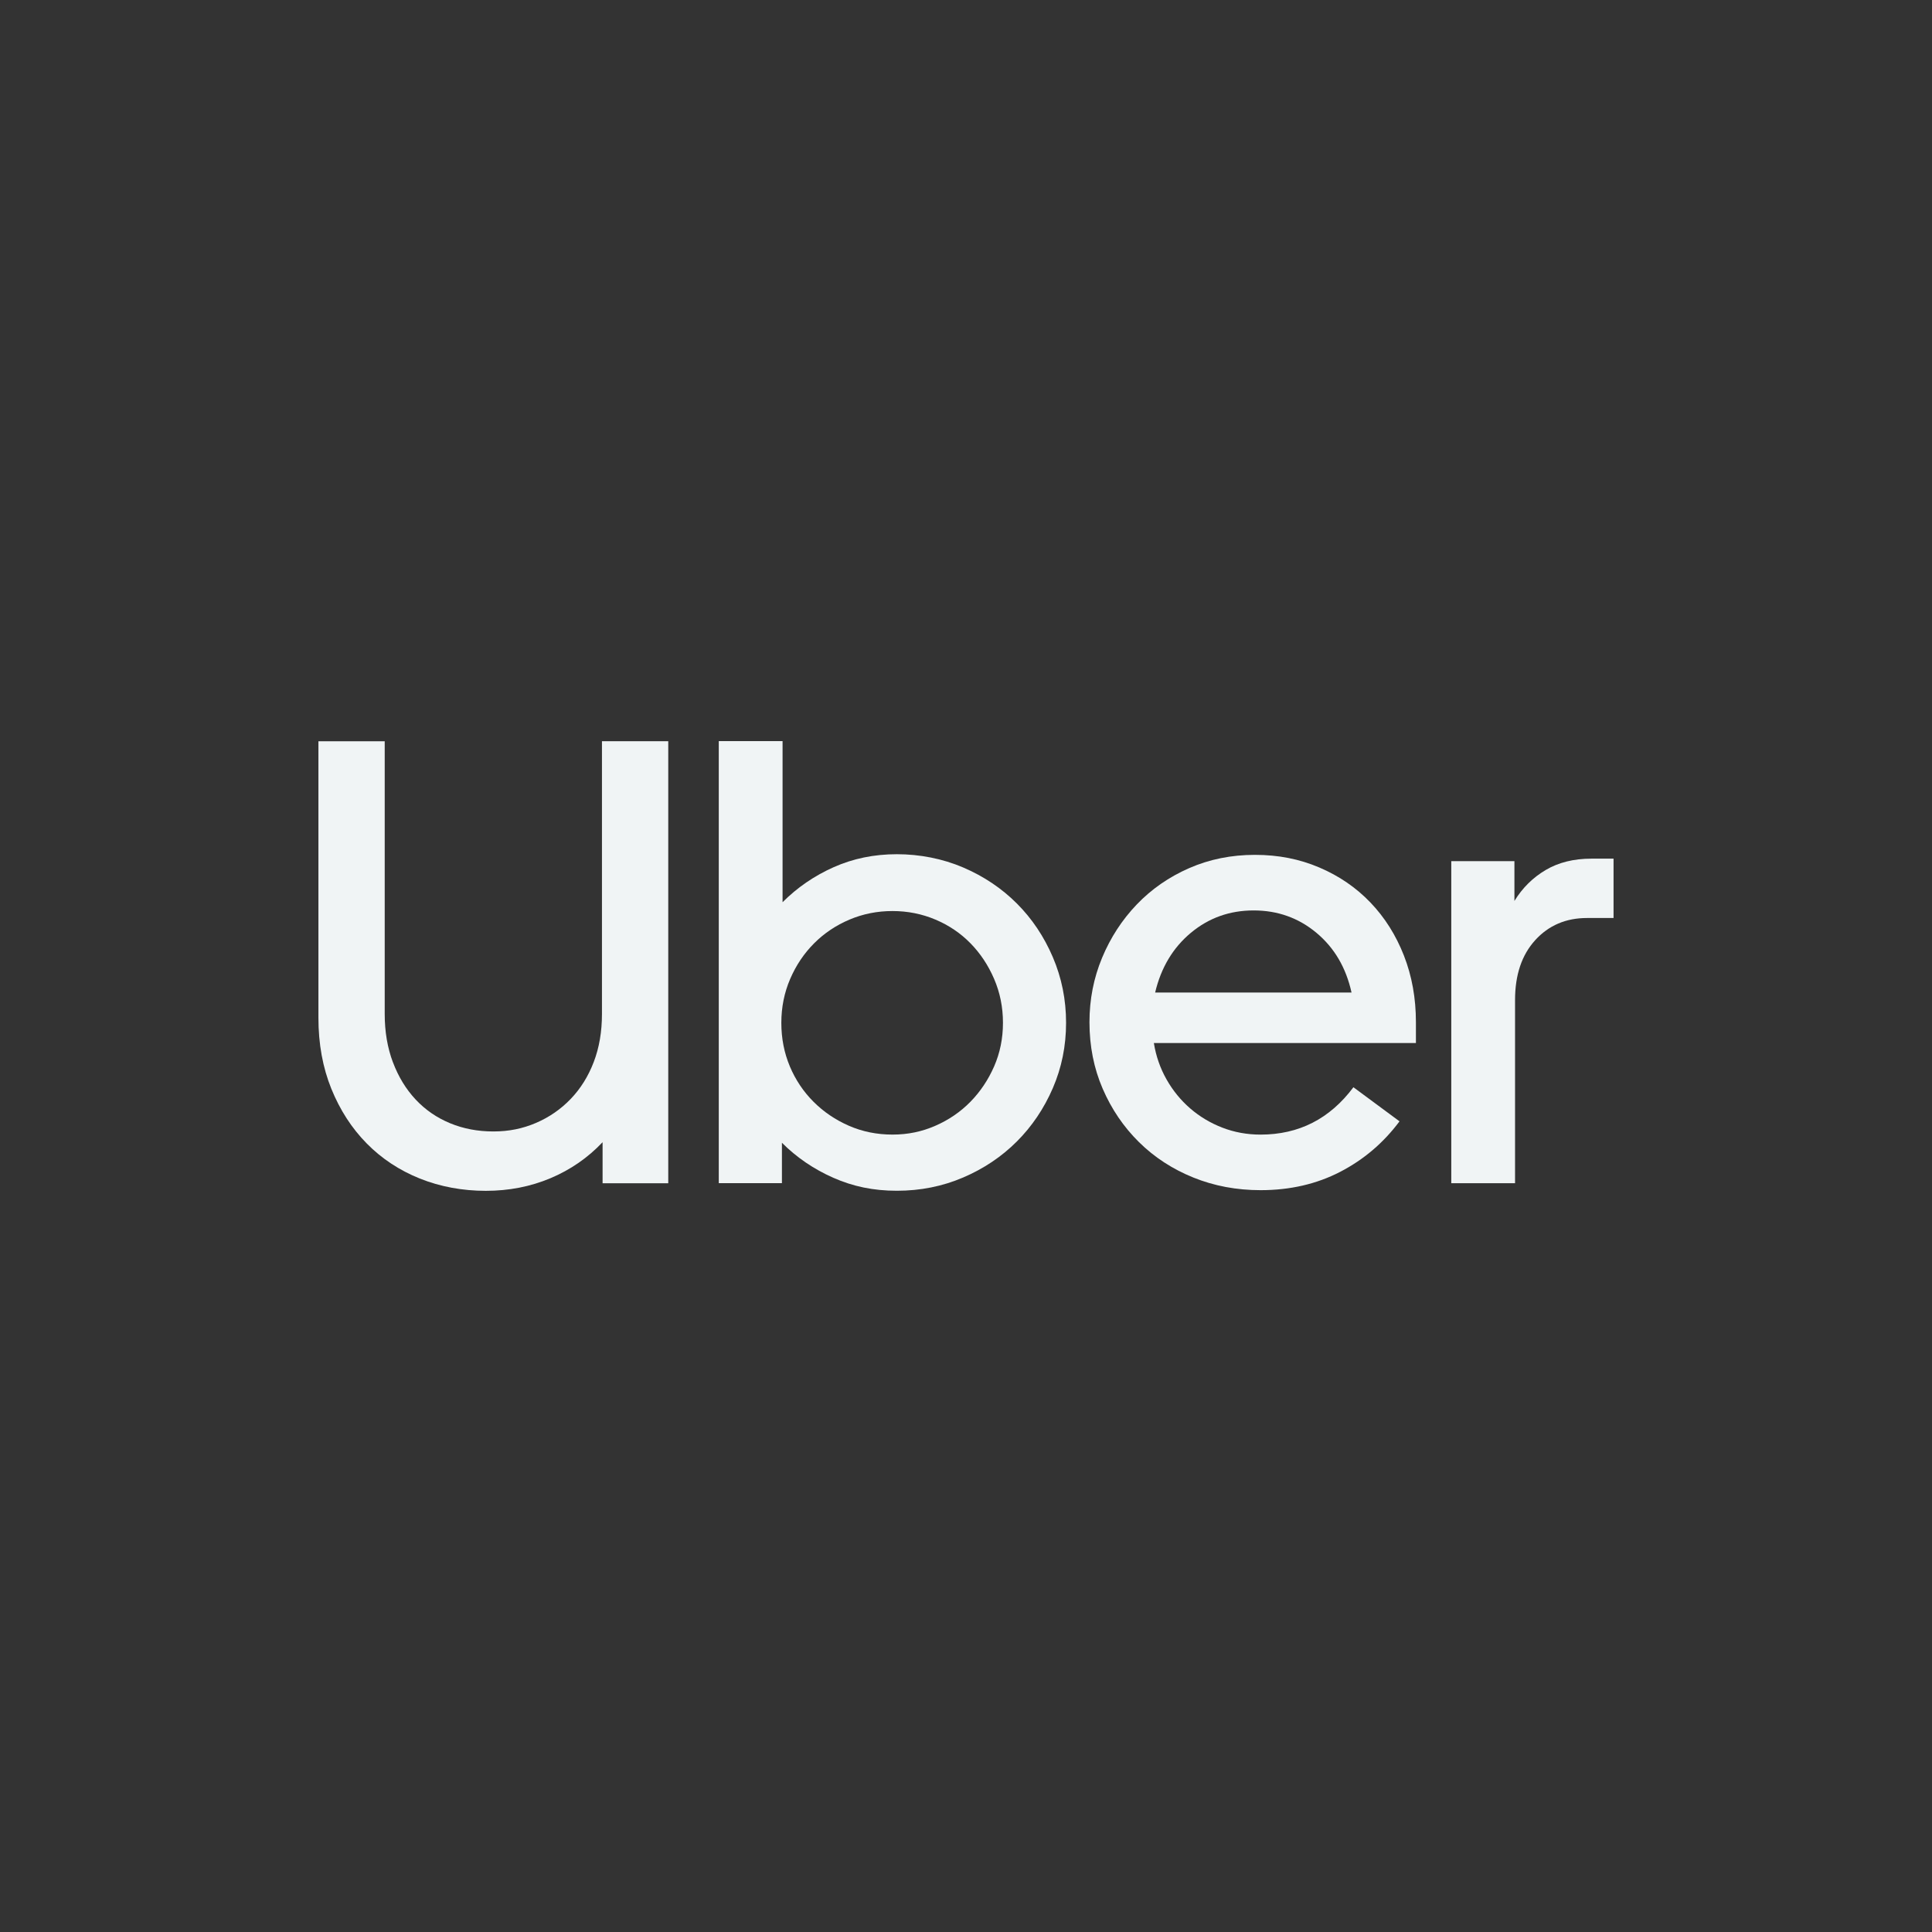 <?xml version="1.0" encoding="UTF-8"?>
<svg id="Uber" xmlns="http://www.w3.org/2000/svg" viewBox="0 0 1080 1080">
  <rect x="0" y="0" width="1080" height="1080" fill="#333333" stroke="none"/>
  <defs>
    <style>
      .cls-1 {
        fill: #f0f4f5;
      }
    </style>
  </defs>
  <path class="cls-1" d="m219.66,593.83c3.06,8.12,7.3,15.06,12.71,20.83,5.41,5.77,11.83,10.18,19.24,13.24,7.41,3.06,15.47,4.59,24.18,4.59s16.41-1.59,23.83-4.77c7.41-3.18,13.88-7.65,19.41-13.41,5.53-5.77,9.83-12.65,12.88-20.65,3.06-8,4.59-16.94,4.59-26.83v-152.49h37.06v247.1h-36.71v-22.94c-8.24,8.71-17.94,15.41-29.12,20.12-11.18,4.71-23.24,7.06-36.18,7.06s-25.47-2.29-36.89-6.88c-11.41-4.59-21.3-11.12-29.65-19.59-8.35-8.47-14.94-18.65-19.77-30.53-4.82-11.88-7.24-25.12-7.24-39.71v-154.61h37.06v152.49c0,9.88,1.53,18.88,4.59,27Z"/>
  <path class="cls-1" d="m437.46,414.33v90.01c8.24-8.24,17.77-14.77,28.59-19.59s22.59-7.24,35.3-7.24,25.53,2.47,37.06,7.41c11.53,4.94,21.53,11.65,30,20.12,8.47,8.47,15.18,18.47,20.12,30,4.94,11.53,7.41,23.77,7.41,36.71s-2.47,25.12-7.41,36.53c-4.94,11.41-11.65,21.36-20.12,29.83-8.47,8.47-18.47,15.18-30,20.12-11.53,4.94-23.89,7.41-37.06,7.41s-24.53-2.41-35.48-7.24c-10.94-4.82-20.53-11.35-28.77-19.59v22.59h-35.3v-247.1h35.65Zm4.06,181.79c3.18,7.53,7.59,14.12,13.24,19.77,5.65,5.65,12.24,10.12,19.77,13.41,7.53,3.29,15.65,4.94,24.36,4.94s16.47-1.65,24-4.94c7.53-3.29,14.06-7.77,19.59-13.41,5.53-5.65,9.94-12.24,13.24-19.77,3.29-7.53,4.94-15.65,4.94-24.36s-1.65-16.89-4.94-24.53c-3.29-7.65-7.71-14.3-13.24-19.94-5.53-5.65-12.06-10.06-19.59-13.24-7.53-3.18-15.53-4.77-24-4.77s-16.47,1.59-24,4.77c-7.53,3.18-14.12,7.59-19.77,13.24-5.65,5.65-10.12,12.3-13.41,19.94-3.29,7.65-4.94,15.83-4.94,24.53,0,8.71,1.59,16.83,4.76,24.36Z"/>
  <path class="cls-1" d="m616.07,535.41c4.71-11.3,11.18-21.24,19.41-29.83,8.24-8.59,18-15.36,29.3-20.3,11.3-4.94,23.53-7.41,36.71-7.41s24.95,2.35,36.01,7.06c11.06,4.71,20.59,11.24,28.59,19.59,8,8.35,14.24,18.24,18.71,29.65,4.47,11.41,6.71,23.83,6.71,37.24v11.65h-146.49c1.18,7.3,3.53,14.06,7.06,20.3,3.53,6.24,7.94,11.65,13.24,16.24,5.29,4.59,11.3,8.18,18,10.77,6.71,2.59,13.83,3.88,21.36,3.88,21.42,0,38.71-8.83,51.89-26.48l25.77,19.06c-8.94,12-20,21.42-33.18,28.24-13.18,6.82-28,10.24-44.48,10.24-13.41,0-25.95-2.35-37.59-7.06-11.65-4.71-21.77-11.3-30.36-19.77-8.59-8.47-15.36-18.41-20.3-29.83-4.94-11.41-7.41-23.83-7.41-37.24,0-12.71,2.35-24.71,7.06-36.01Zm49.6-13.94c-10,8.35-16.65,19.47-19.94,33.36h109.78c-3.06-13.88-9.59-25-19.59-33.36-10-8.35-21.71-12.53-35.12-12.53-13.41,0-25.12,4.18-35.12,12.53Z"/>
  <path class="cls-1" d="m858.22,525.53c-7.53,8.24-11.3,19.41-11.3,33.53v102.37h-35.65v-180.03h35.3v22.24c4.47-7.3,10.3-13.06,17.47-17.3,7.18-4.24,15.71-6.35,25.59-6.35h12.35v33.18h-14.83c-11.77,0-21.41,4.12-28.95,12.36Z"/>
</svg>